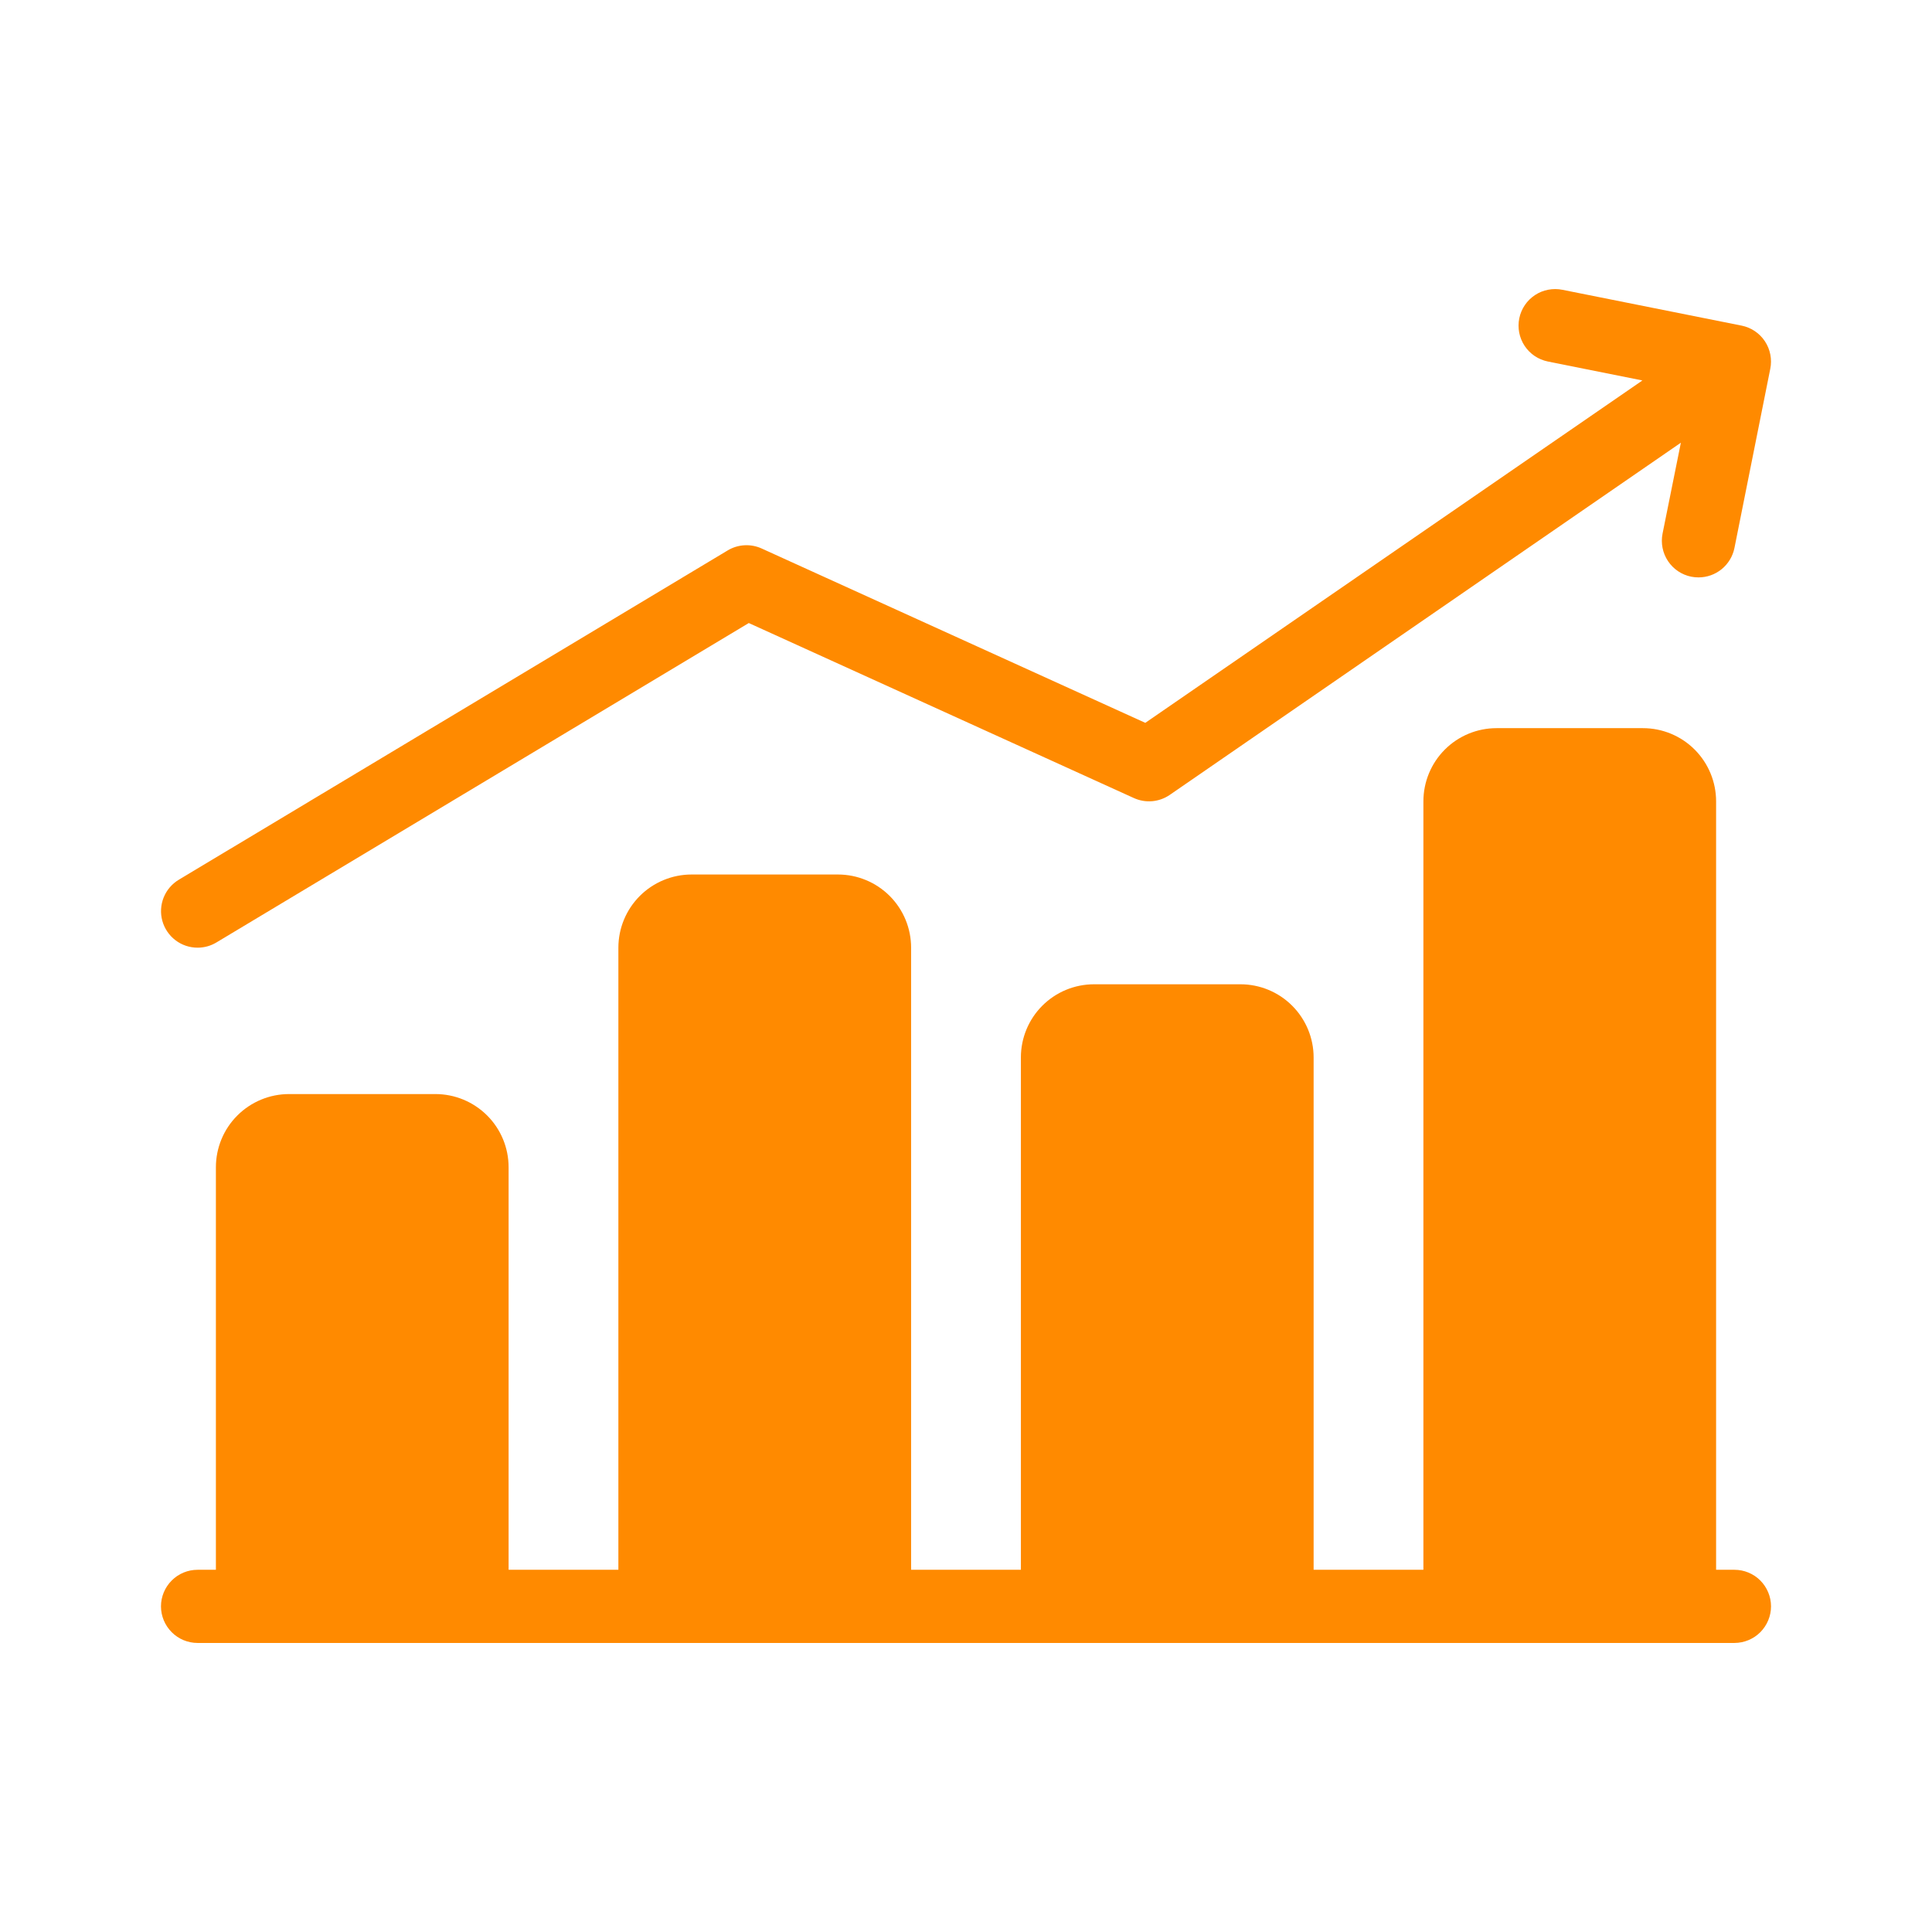 <svg width="56" height="56" viewBox="0 0 56 56" fill="none" xmlns="http://www.w3.org/2000/svg">
<path d="M47.621 21.106C48.184 21.106 48.723 21.329 49.121 21.727C49.519 22.125 49.742 22.665 49.742 23.227V45.501H50.273C50.554 45.501 50.824 45.612 51.023 45.811C51.221 46.01 51.334 46.28 51.334 46.561C51.334 46.842 51.221 47.112 51.023 47.311C50.824 47.51 50.554 47.621 50.273 47.622H5.728C5.446 47.622 5.176 47.51 4.978 47.311C4.779 47.112 4.666 46.842 4.666 46.561C4.666 46.28 4.779 46.01 4.978 45.811C5.176 45.612 5.446 45.501 5.728 45.501H6.258V33.834C6.258 33.271 6.481 32.731 6.879 32.334C7.277 31.936 7.816 31.712 8.379 31.712H12.621C13.184 31.712 13.723 31.936 14.121 32.334C14.519 32.731 14.742 33.271 14.742 33.834V45.501H17.924V27.469C17.924 26.907 18.148 26.367 18.546 25.969C18.944 25.572 19.483 25.348 20.045 25.348H24.288C24.851 25.348 25.39 25.572 25.788 25.969C26.186 26.367 26.409 26.907 26.409 27.469V45.501H29.591V30.651C29.591 30.088 29.814 29.549 30.212 29.151C30.61 28.753 31.149 28.53 31.712 28.53H35.955C36.517 28.53 37.056 28.753 37.454 29.151C37.852 29.549 38.076 30.088 38.076 30.651V45.501H41.258V23.227C41.258 22.665 41.481 22.125 41.879 21.727C42.277 21.329 42.816 21.106 43.379 21.106H47.621ZM44.875 8.398C45.012 8.372 45.152 8.372 45.288 8.4L50.485 9.439C50.761 9.495 51.003 9.659 51.158 9.894C51.313 10.129 51.368 10.416 51.312 10.691L50.273 15.887C50.224 16.127 50.093 16.342 49.904 16.497C49.715 16.651 49.479 16.736 49.234 16.736C49.163 16.736 49.091 16.73 49.022 16.716C48.746 16.661 48.504 16.498 48.348 16.264C48.192 16.03 48.135 15.743 48.19 15.467L48.721 12.832L33.905 23.041C33.755 23.144 33.579 23.207 33.397 23.223C33.214 23.239 33.031 23.207 32.864 23.131L21.704 18.059L6.272 27.318C6.108 27.417 5.92 27.469 5.728 27.469C5.496 27.469 5.27 27.394 5.086 27.253C4.902 27.113 4.768 26.916 4.706 26.693C4.644 26.47 4.657 26.232 4.743 26.016C4.829 25.801 4.983 25.62 5.182 25.5L21.091 15.955C21.238 15.866 21.405 15.815 21.576 15.805C21.748 15.795 21.92 15.827 22.076 15.898L33.197 20.952L47.606 11.028L44.864 10.478C44.728 10.45 44.598 10.396 44.482 10.318C44.367 10.24 44.268 10.14 44.191 10.024C44.115 9.908 44.062 9.778 44.035 9.641C44.009 9.504 44.009 9.364 44.037 9.227C44.065 9.091 44.119 8.961 44.197 8.845C44.275 8.73 44.375 8.631 44.491 8.554C44.607 8.477 44.738 8.424 44.875 8.398Z" fill="#FF8A00"/>
</svg>
